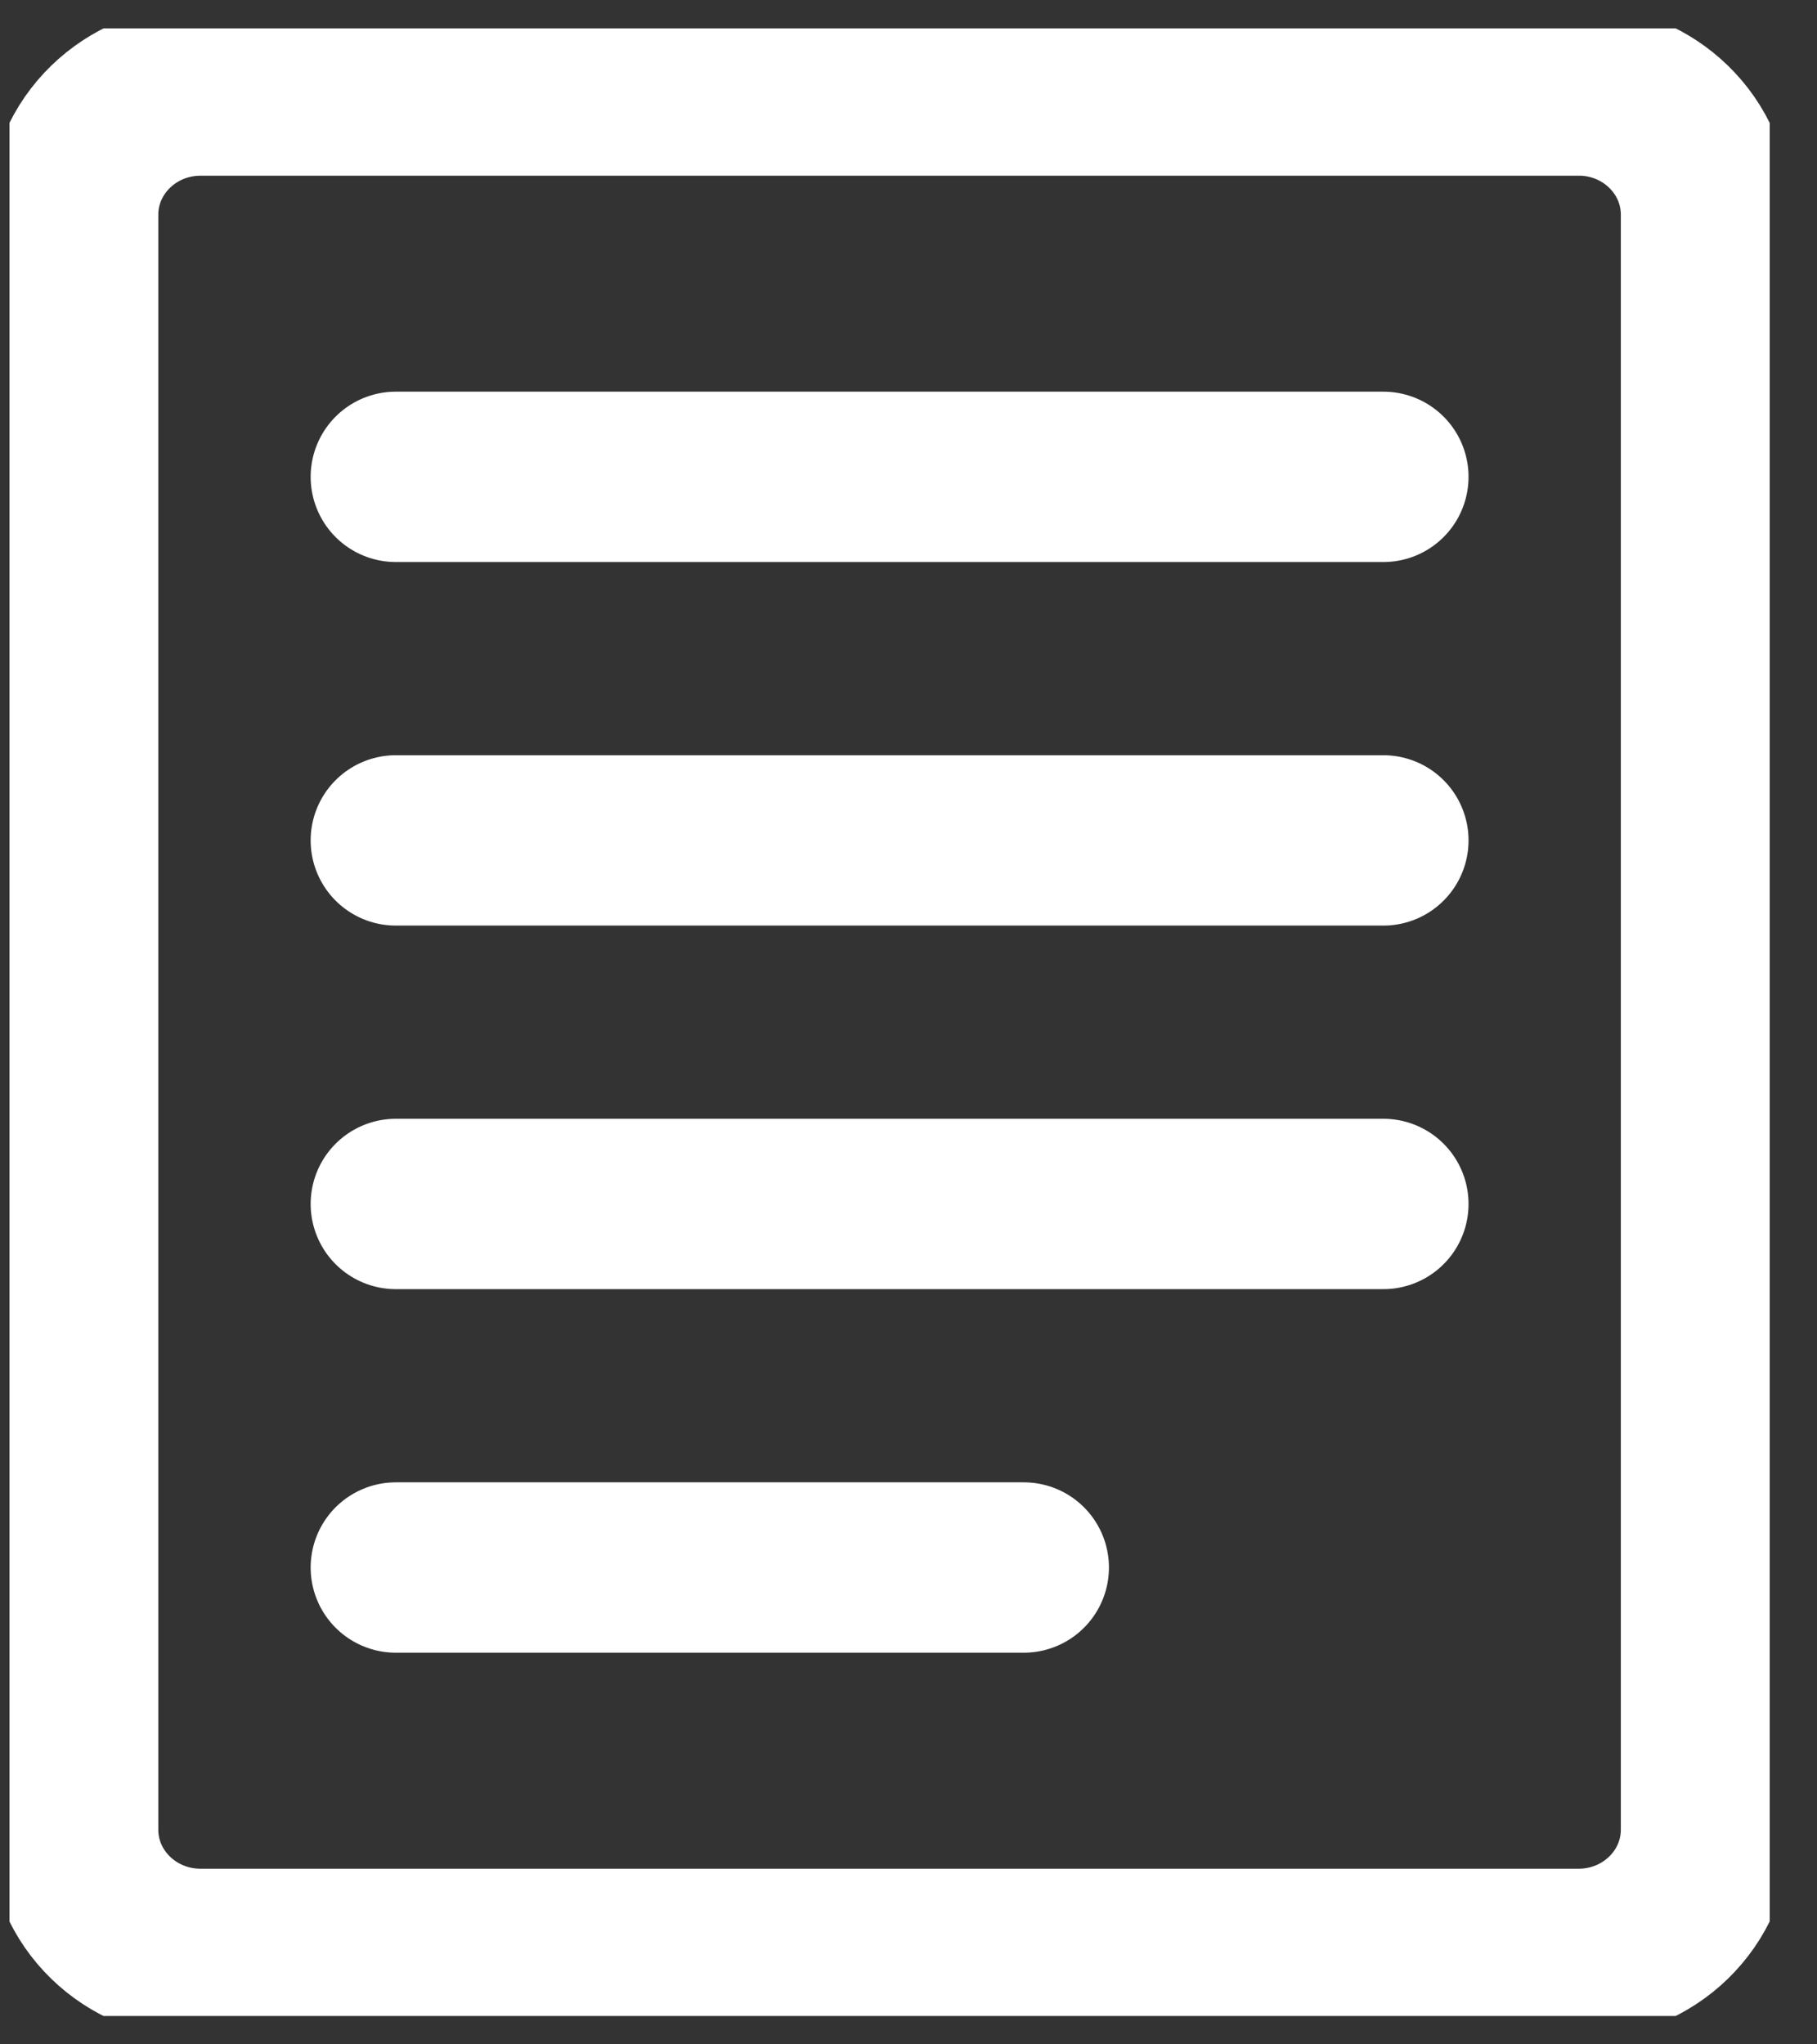 <svg width="32" height="36" fill="none" xmlns="http://www.w3.org/2000/svg"><rect width="100%" height="100%" fill="#333333" stroke="none"/><g clip-path="url(#a)" stroke="#fff" stroke-width="3" stroke-miterlimit="10"><path d="M27.802 1.594H3.532c-1.24 0-2.244.98-2.244 2.187V32.22c0 1.208 1.005 2.187 2.243 2.187h24.271c1.239 0 2.243-.98 2.243-2.187V3.78c0-1.208-1.004-2.187-2.243-2.187Z"/><path d="M6.971 8.397h17.392M6.971 14.799h17.392M6.971 21.201h17.392M6.971 27.603H18.03" stroke-linecap="round"/></g><defs><clipPath id="a"><path fill="#fff" transform="translate(.167 .5)" d="M0 0h31v35H0z"/></clipPath></defs></svg>